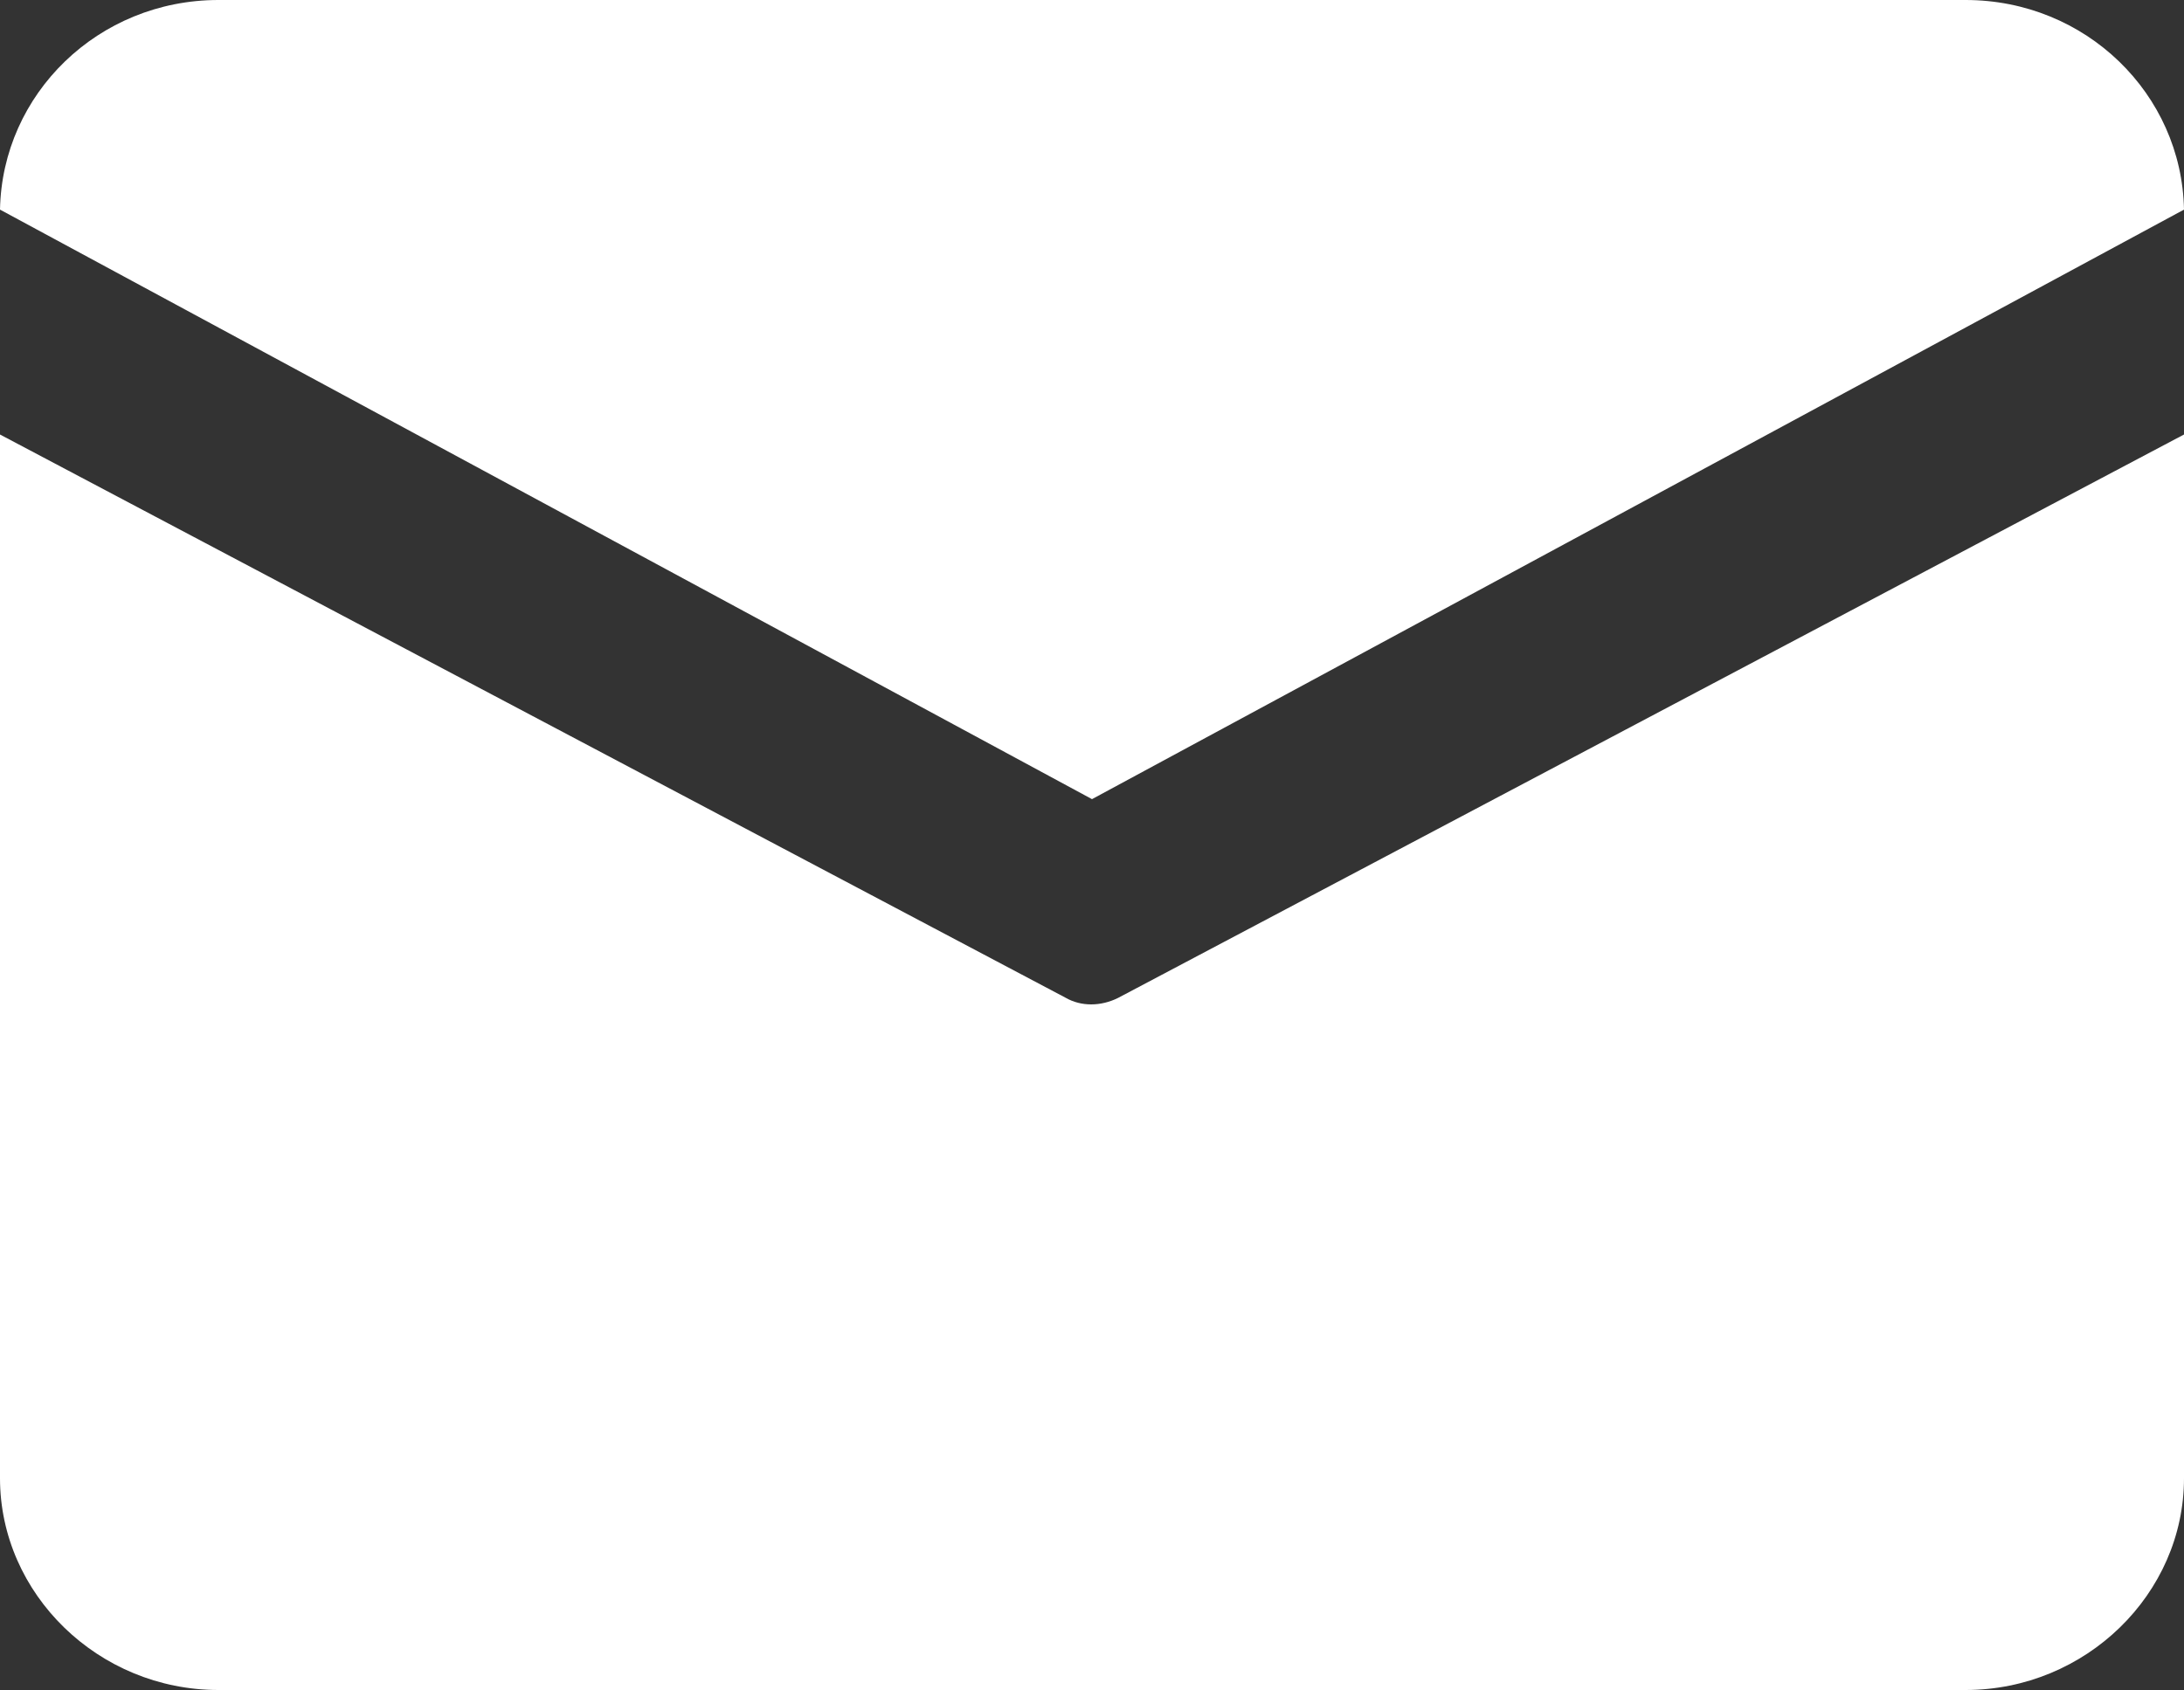 <svg xmlns="http://www.w3.org/2000/svg" xmlns:xlink="http://www.w3.org/1999/xlink" width="10" height="7.74" viewBox="0 0 10 7.74" fill="none"><rect x="0" y="0" width="10" height="7.74" fill="#333333" stroke="none"/><path id="路径 1" fill-rule="evenodd" style="fill:#FFFFFF" opacity="1" d="M1,0h8c0.55,0 0.99,0.43 1,0.96l-5,2.7l-5,-2.7c0.01,-0.53 0.45,-0.96 1,-0.96zM0,1.99l4.88,2.58c0.07,0.04 0.16,0.04 0.24,0l4.88,-2.58v4.78c0,0.53 -0.45,0.97 -1,0.97h-8c-0.55,0 -1,-0.44 -1,-0.97z"></path></svg>